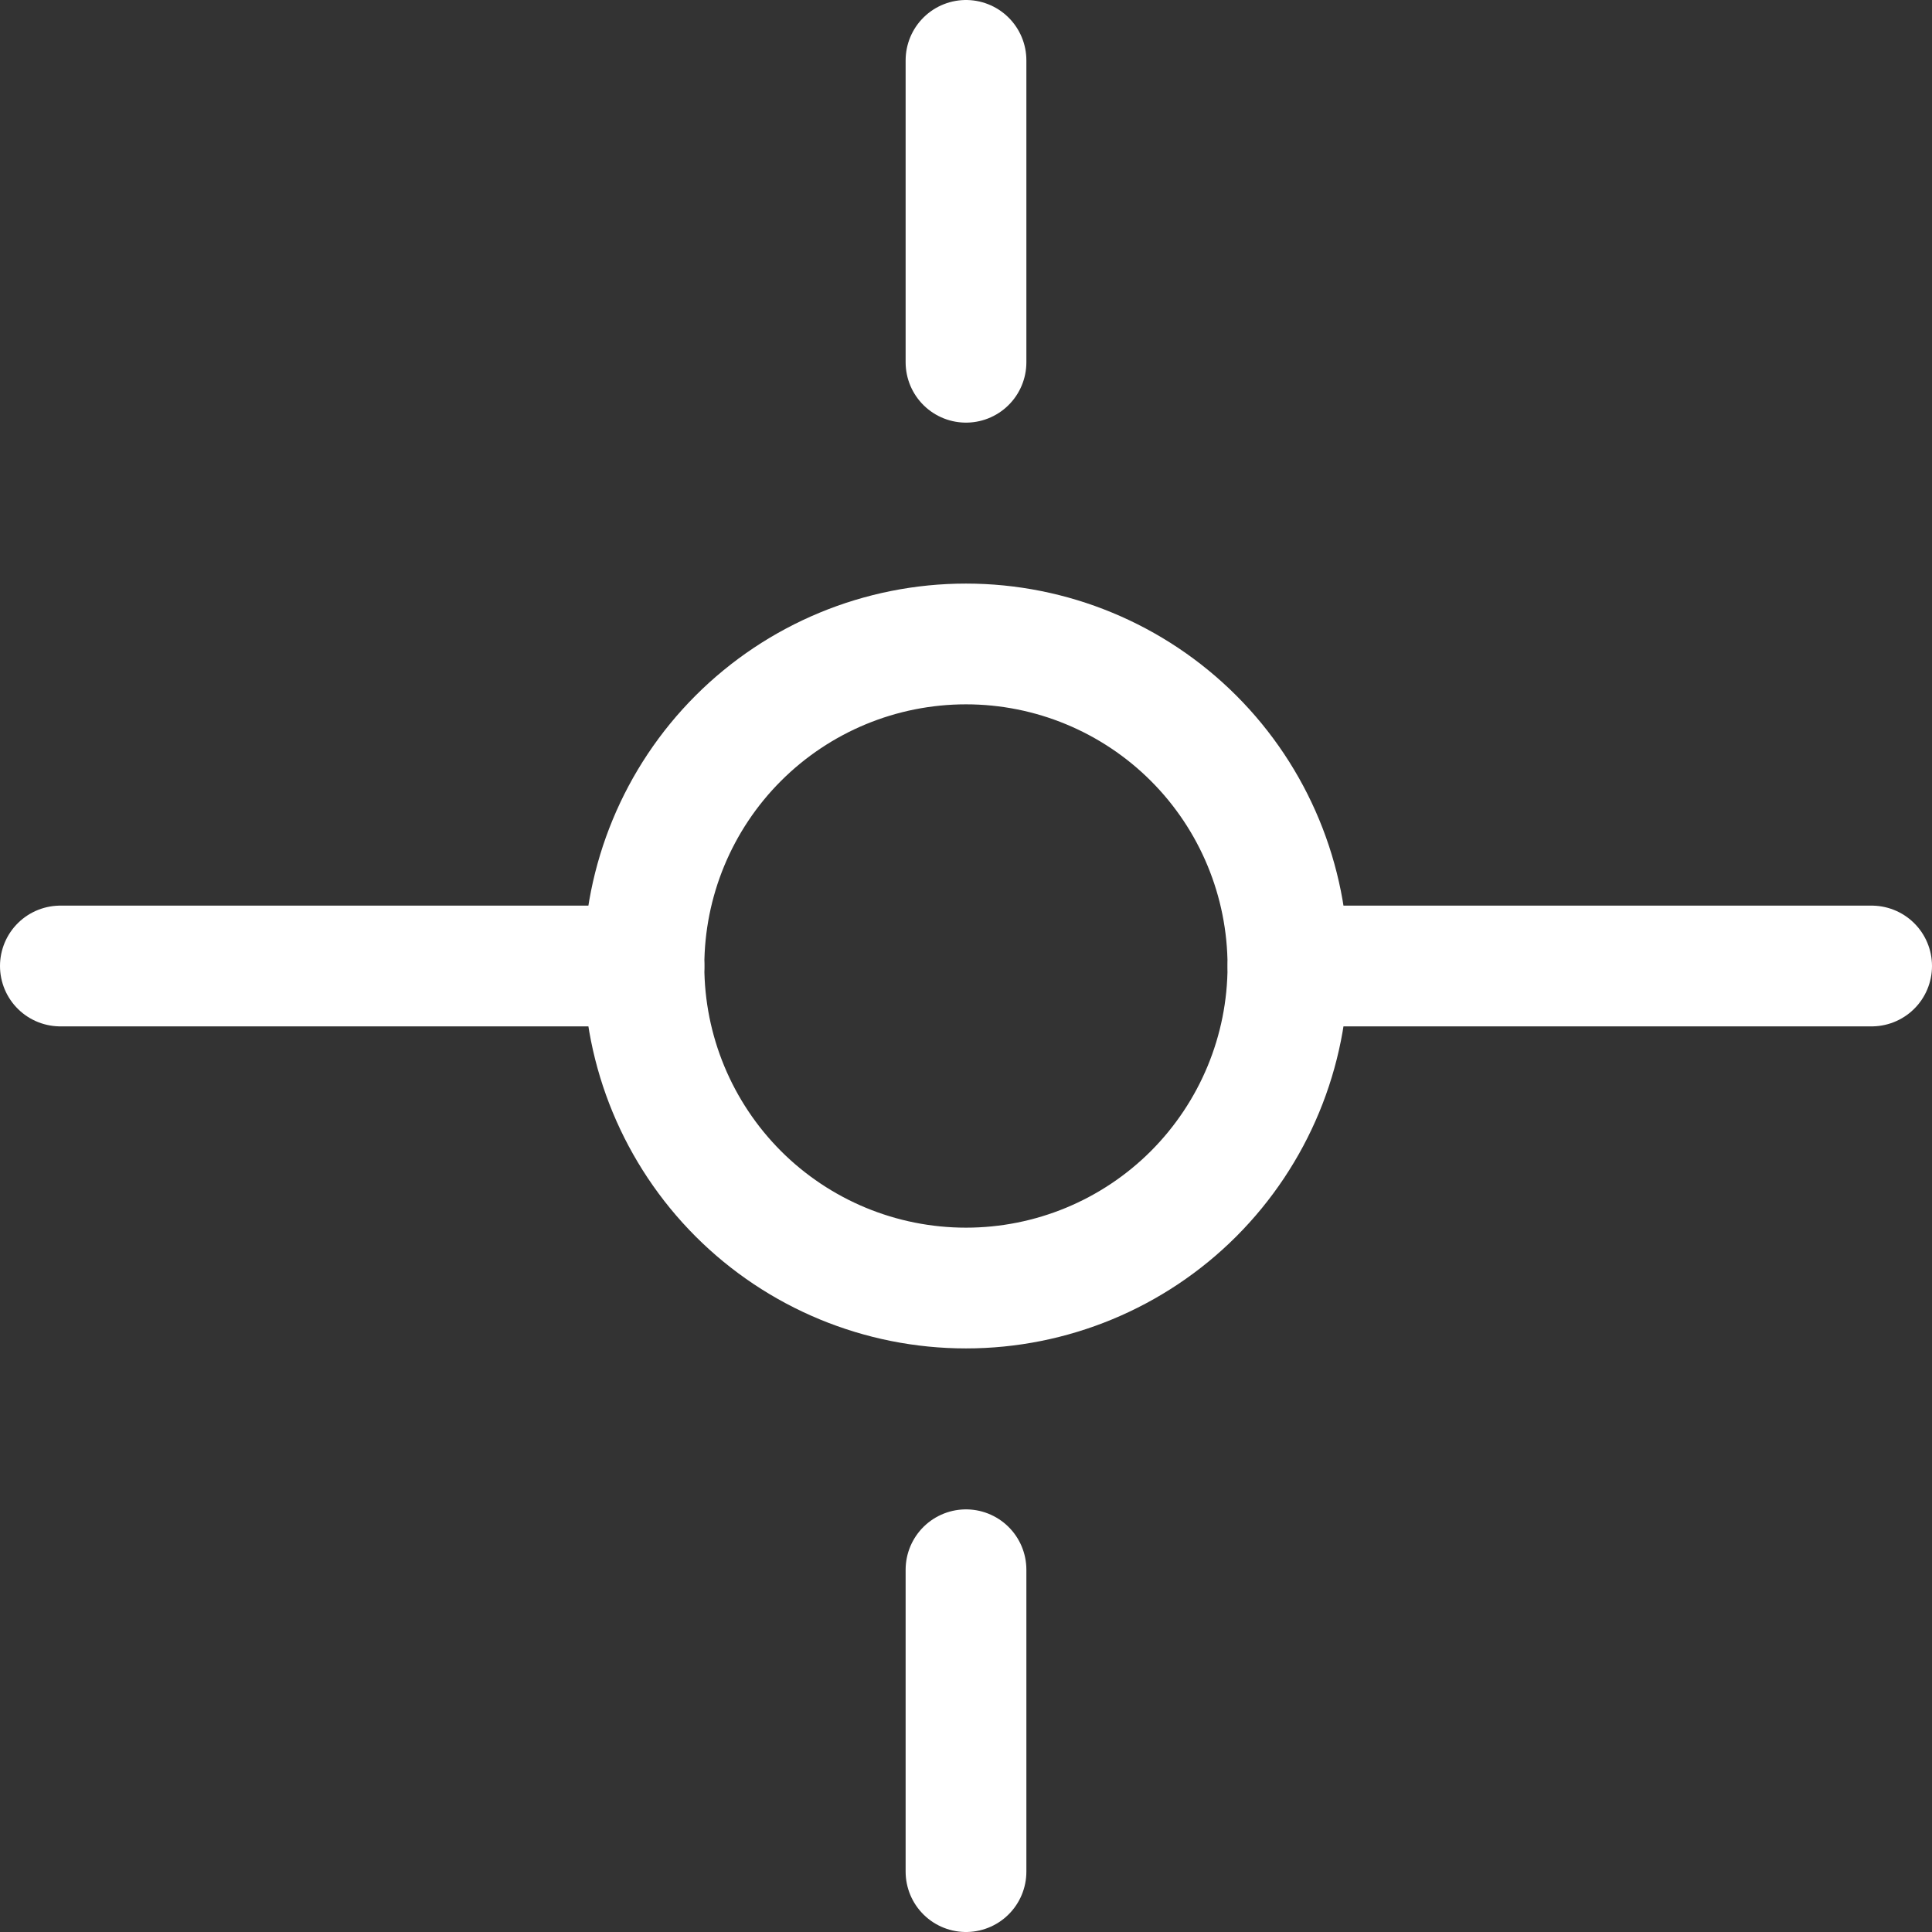 <?xml version="1.0" encoding="UTF-8"?>
<svg xmlns="http://www.w3.org/2000/svg" width="16" height="16" viewBox="0 0 16 16" fill="none">
  <rect x="0" y="0" width="16" height="16" fill="#333333" stroke="none"/>
  <g id="Icon/Interface/Astronomy Blackhole">
    <path id="Vector" d="M5.333 8C5.333 8.707 5.614 9.385 6.114 9.886C6.614 10.386 7.292 10.667 8 10.667C8.707 10.667 9.385 10.386 9.885 9.886C10.385 9.385 10.666 8.707 10.666 8C10.666 7.293 10.385 6.614 9.885 6.114C9.385 5.614 8.707 5.333 8 5.333C7.292 5.333 6.614 5.614 6.114 6.114C5.614 6.614 5.333 7.293 5.333 8Z" stroke="#fff" stroke-linecap="round" stroke-linejoin="round"></path>
    <path id="Vector_2" d="M8 13V15.5" stroke="#fff" stroke-linecap="round" stroke-linejoin="round"></path>
    <path id="Vector_3" d="M8 3V0.5" stroke="#fff" stroke-linecap="round" stroke-linejoin="round"></path>
    <path id="Vector_4" d="M5.333 8H0.5" stroke="#fff" stroke-linecap="round" stroke-linejoin="round"></path>
    <path id="Vector_5" d="M15.5 8H10.667" stroke="#fff" stroke-linecap="round" stroke-linejoin="round"></path>
  </g>
</svg>
